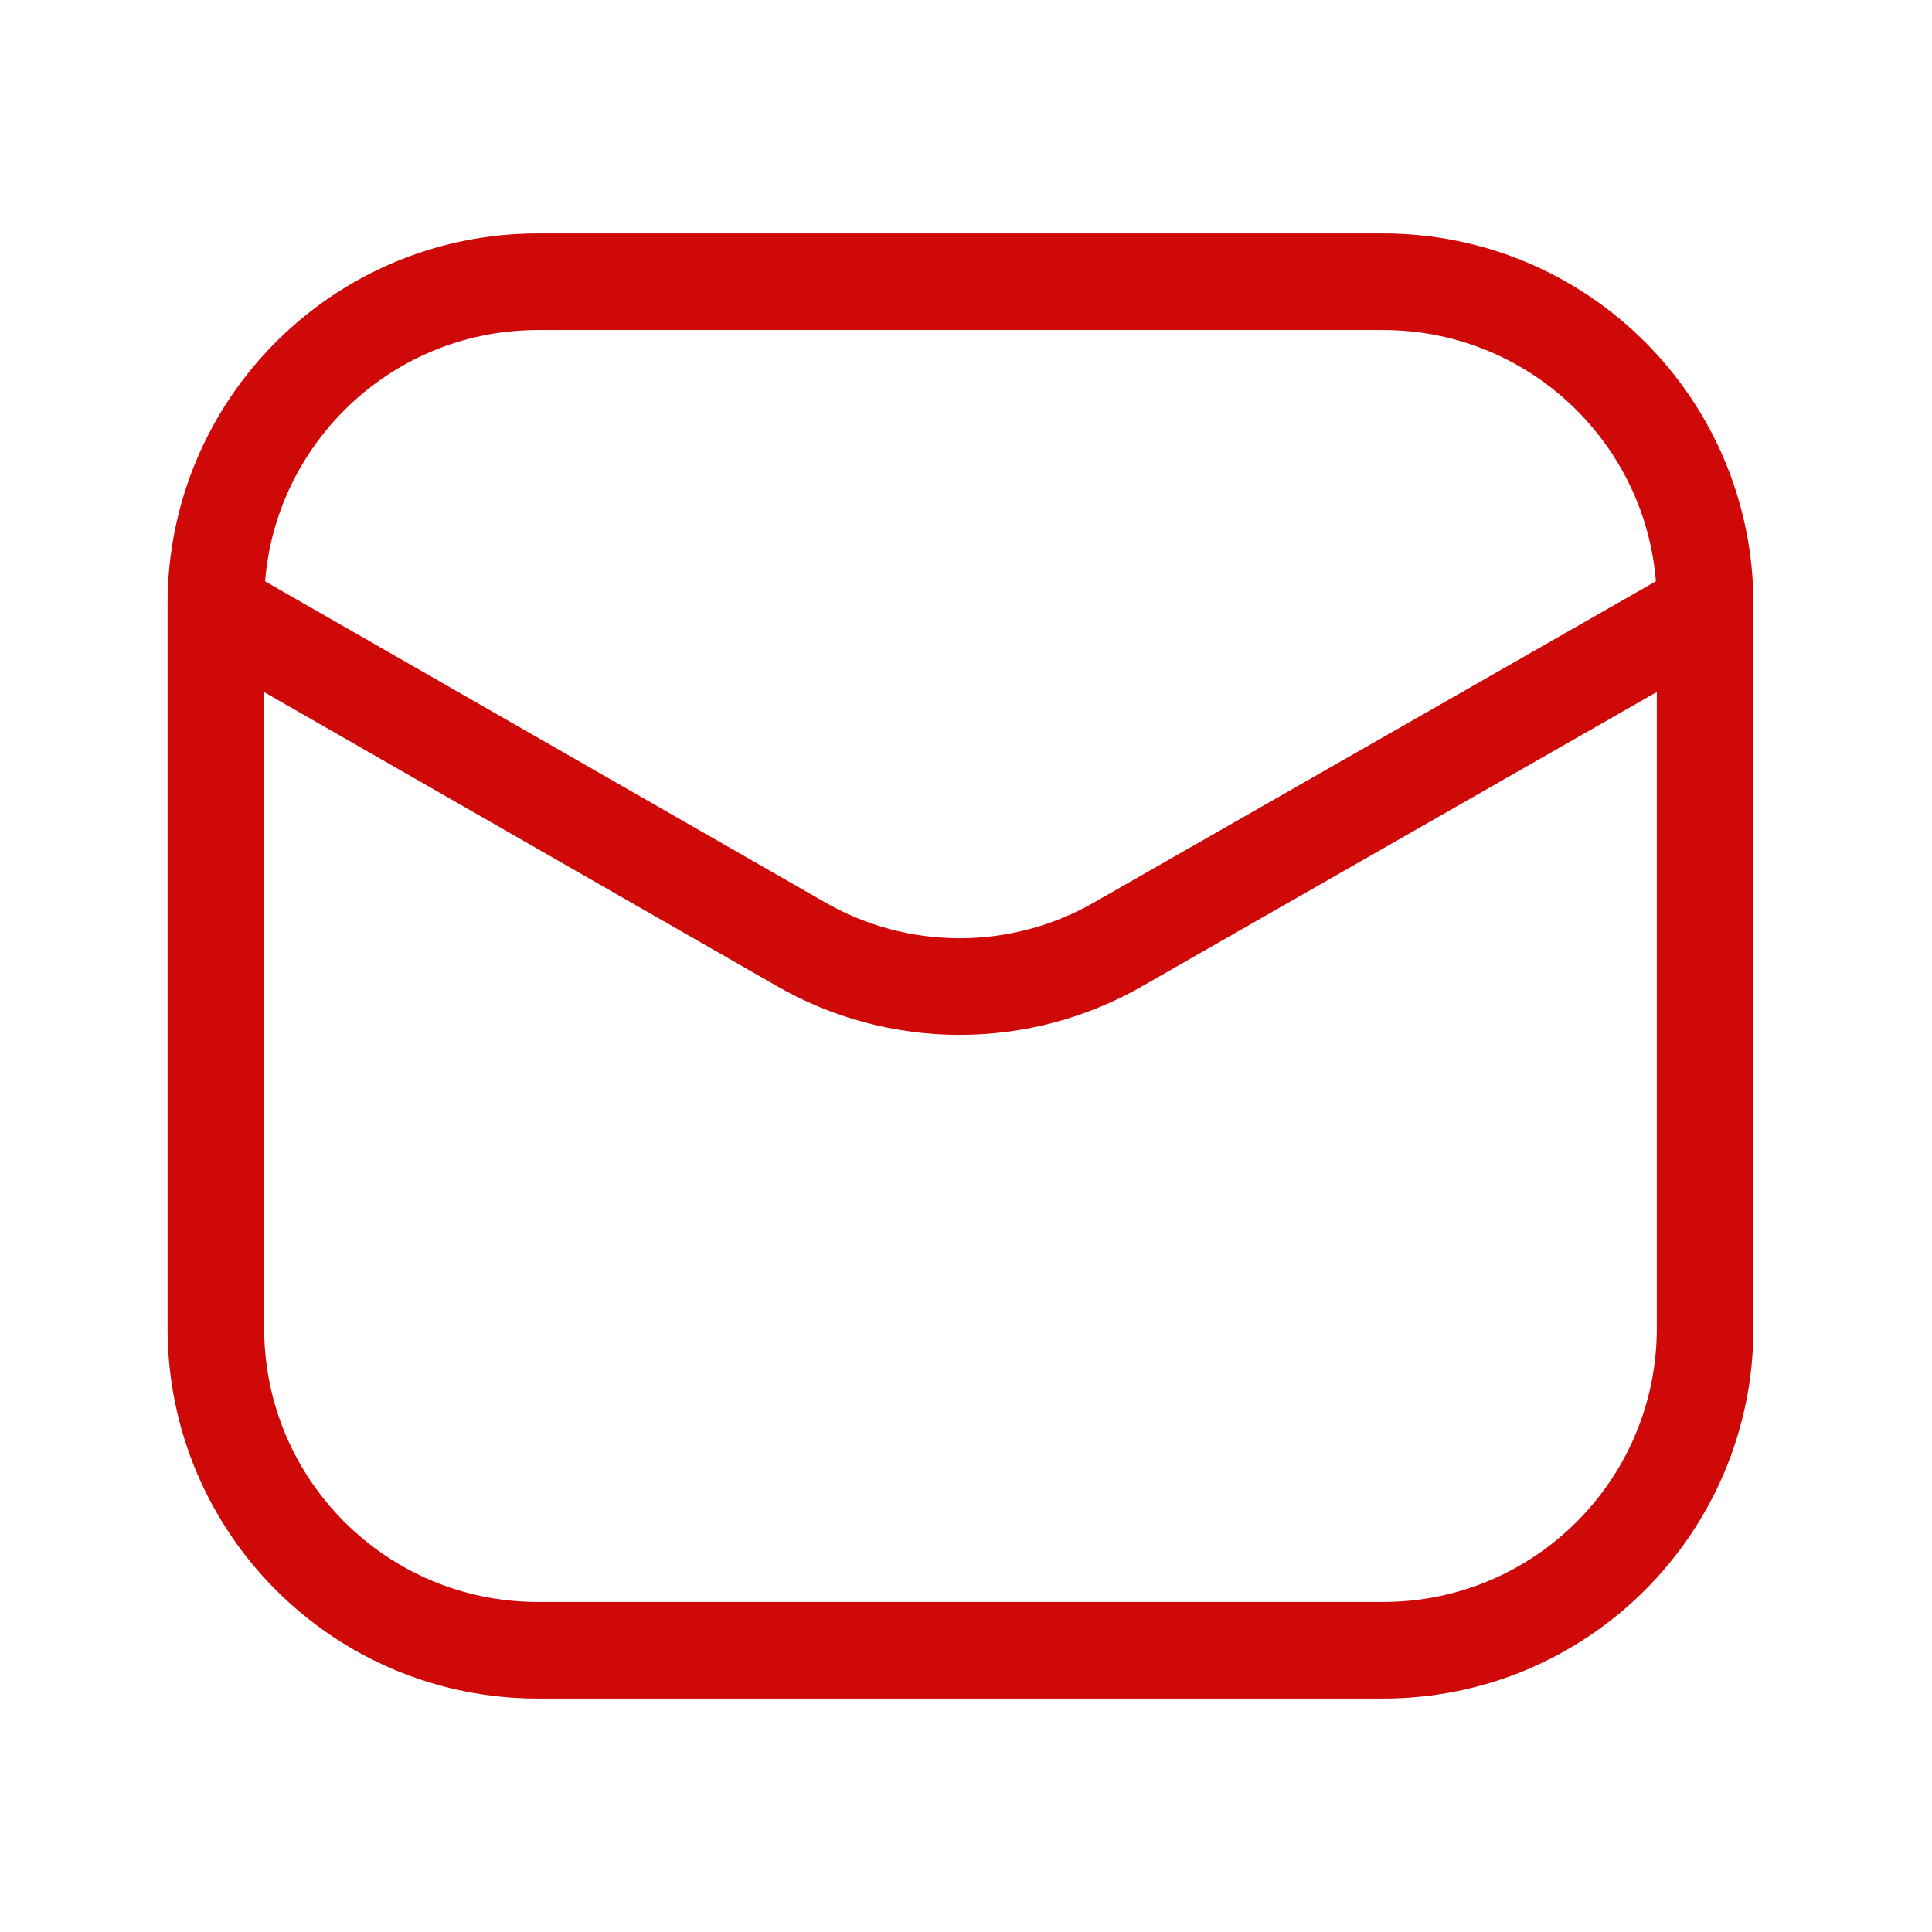 <?xml version="1.0" encoding="utf-8"?>
<!-- Generator: Adobe Illustrator 16.0.0, SVG Export Plug-In . SVG Version: 6.00 Build 0)  -->
<!DOCTYPE svg PUBLIC "-//W3C//DTD SVG 1.1//EN" "http://www.w3.org/Graphics/SVG/1.1/DTD/svg11.dtd">
<svg version="1.1" id="Layer_1" xmlns="http://www.w3.org/2000/svg" xmlns:xlink="http://www.w3.org/1999/xlink" x="0px" y="0px"
	 width="30px" height="30px" viewBox="0 0 30 30" enable-background="new 0 0 30 30" xml:space="preserve">
<path fill="none" stroke="#CF0808" stroke-width="1.5" d="M21.477,4.375H8.352c-2.762,0-5,2.239-5,5v11.25c0,2.762,2.238,5,5,5
	h13.125c2.762,0,5-2.238,5-5V9.375C26.477,6.614,24.238,4.375,21.477,4.375z"/>
<path fill="none" stroke="#CF0808" stroke-width="1.5" stroke-linecap="round" stroke-linejoin="round" d="M3.411,9.487l9.006,5.163
	c0.755,0.439,1.612,0.669,2.484,0.669c0.873,0,1.729-0.23,2.485-0.669l9.031-5.163"/>
</svg>
